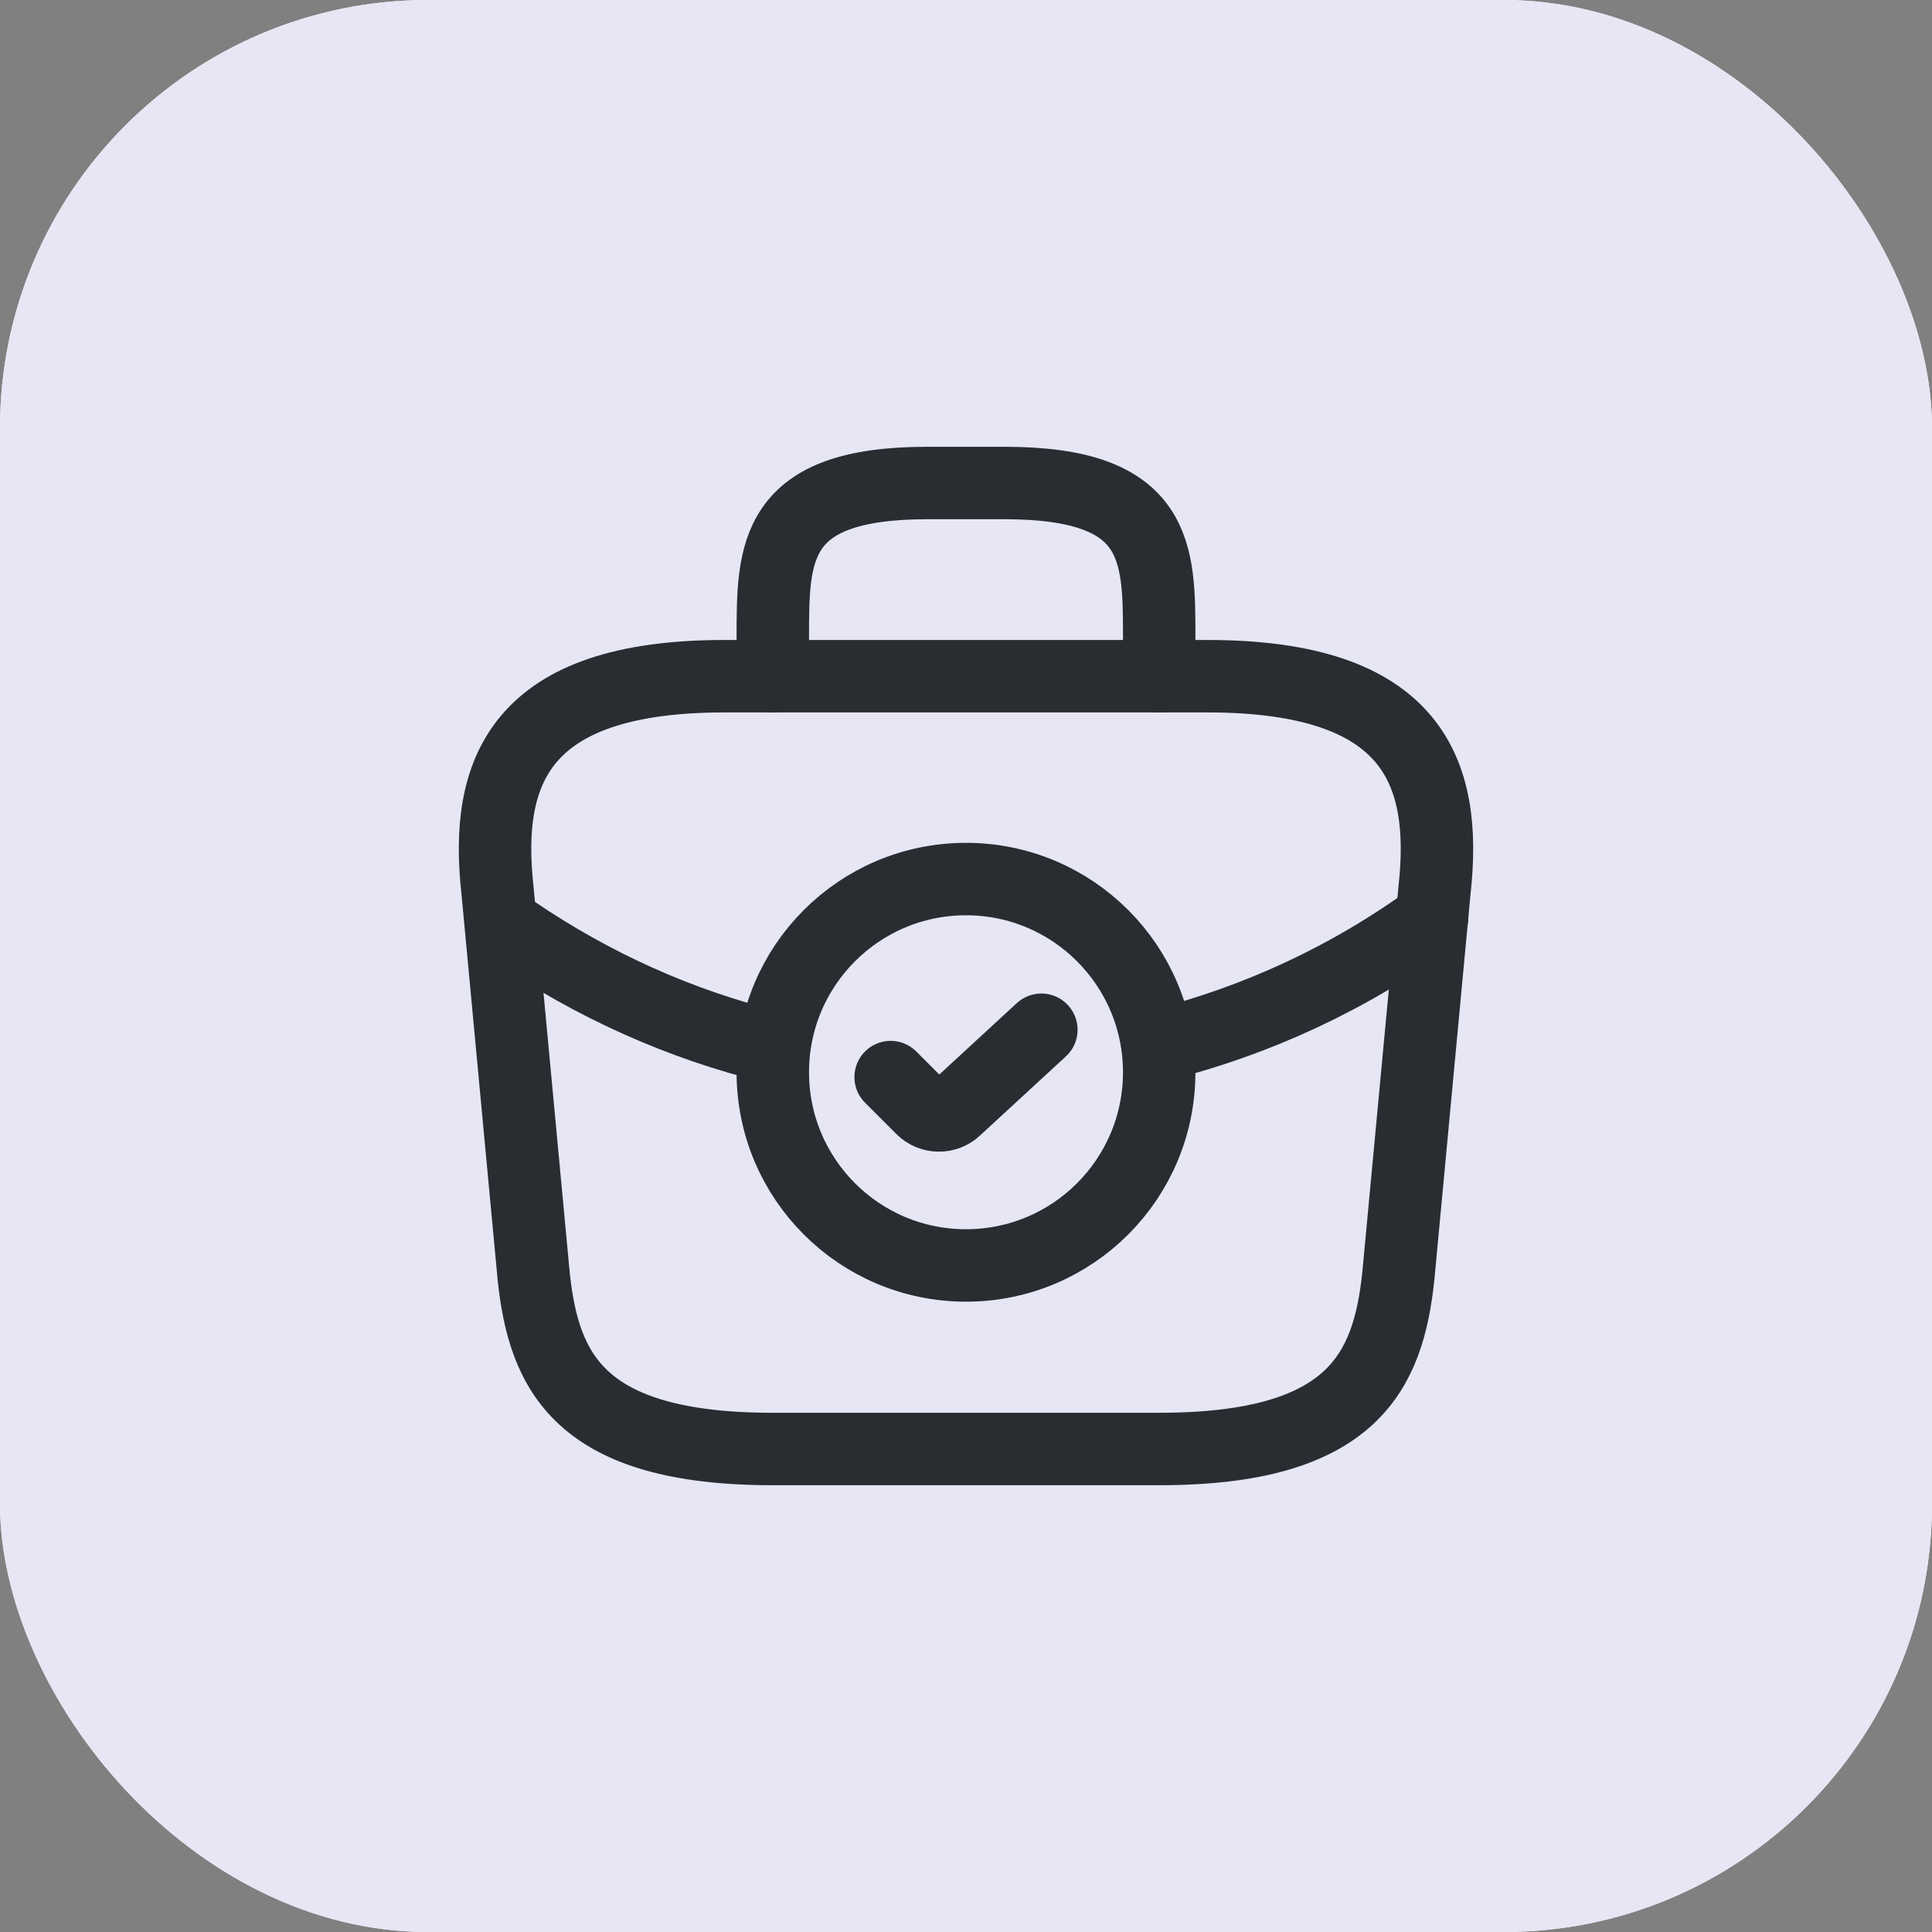 <svg width="40" height="40" viewBox="0 0 40 40" fill="none" xmlns="http://www.w3.org/2000/svg">
<rect x="0" y="0" width="40" height="40" fill="#808080" stroke="none"/>
<rect width="40" height="40" rx="8.864" fill="white"/>
<rect width="40" height="40" rx="8.864" fill="#E7E6F5"/>
<path d="M20 26.2C22.209 26.2 24 24.409 24 22.2C24 19.991 22.209 18.2 20 18.2C17.791 18.2 16 19.991 16 22.2C16 24.409 17.791 26.2 20 26.2Z" stroke="#292D32" stroke-width="1.5" stroke-miterlimit="10" stroke-linecap="round" stroke-linejoin="round"/>
<path d="M18.44 22.3L19.09 22.95C19.28 23.14 19.59 23.14 19.78 22.96L21.56 21.32" stroke="#292D32" stroke-width="1.5" stroke-linecap="round" stroke-linejoin="round"/>
<path d="M16 30H24C28.02 30 28.74 28.39 28.95 26.43L29.7 18.43C29.97 15.99 29.27 14 25 14H15C10.73 14 10.03 15.99 10.3 18.43L11.05 26.43C11.26 28.39 11.98 30 16 30Z" stroke="#292D32" stroke-width="1.5" stroke-miterlimit="10" stroke-linecap="round" stroke-linejoin="round"/>
<path d="M16 14V13.2C16 11.43 16 10 19.2 10H20.8C24 10 24 11.43 24 13.2V14" stroke="#292D32" stroke-width="1.5" stroke-miterlimit="10" stroke-linecap="round" stroke-linejoin="round"/>
<path d="M29.65 19C27.92 20.26 26 21.14 24.01 21.64" stroke="#292D32" stroke-width="1.5" stroke-miterlimit="10" stroke-linecap="round" stroke-linejoin="round"/>
<path d="M10.62 19.27C12.29 20.41 14.11 21.22 16 21.68" stroke="#292D32" stroke-width="1.5" stroke-miterlimit="10" stroke-linecap="round" stroke-linejoin="round"/>
</svg>
